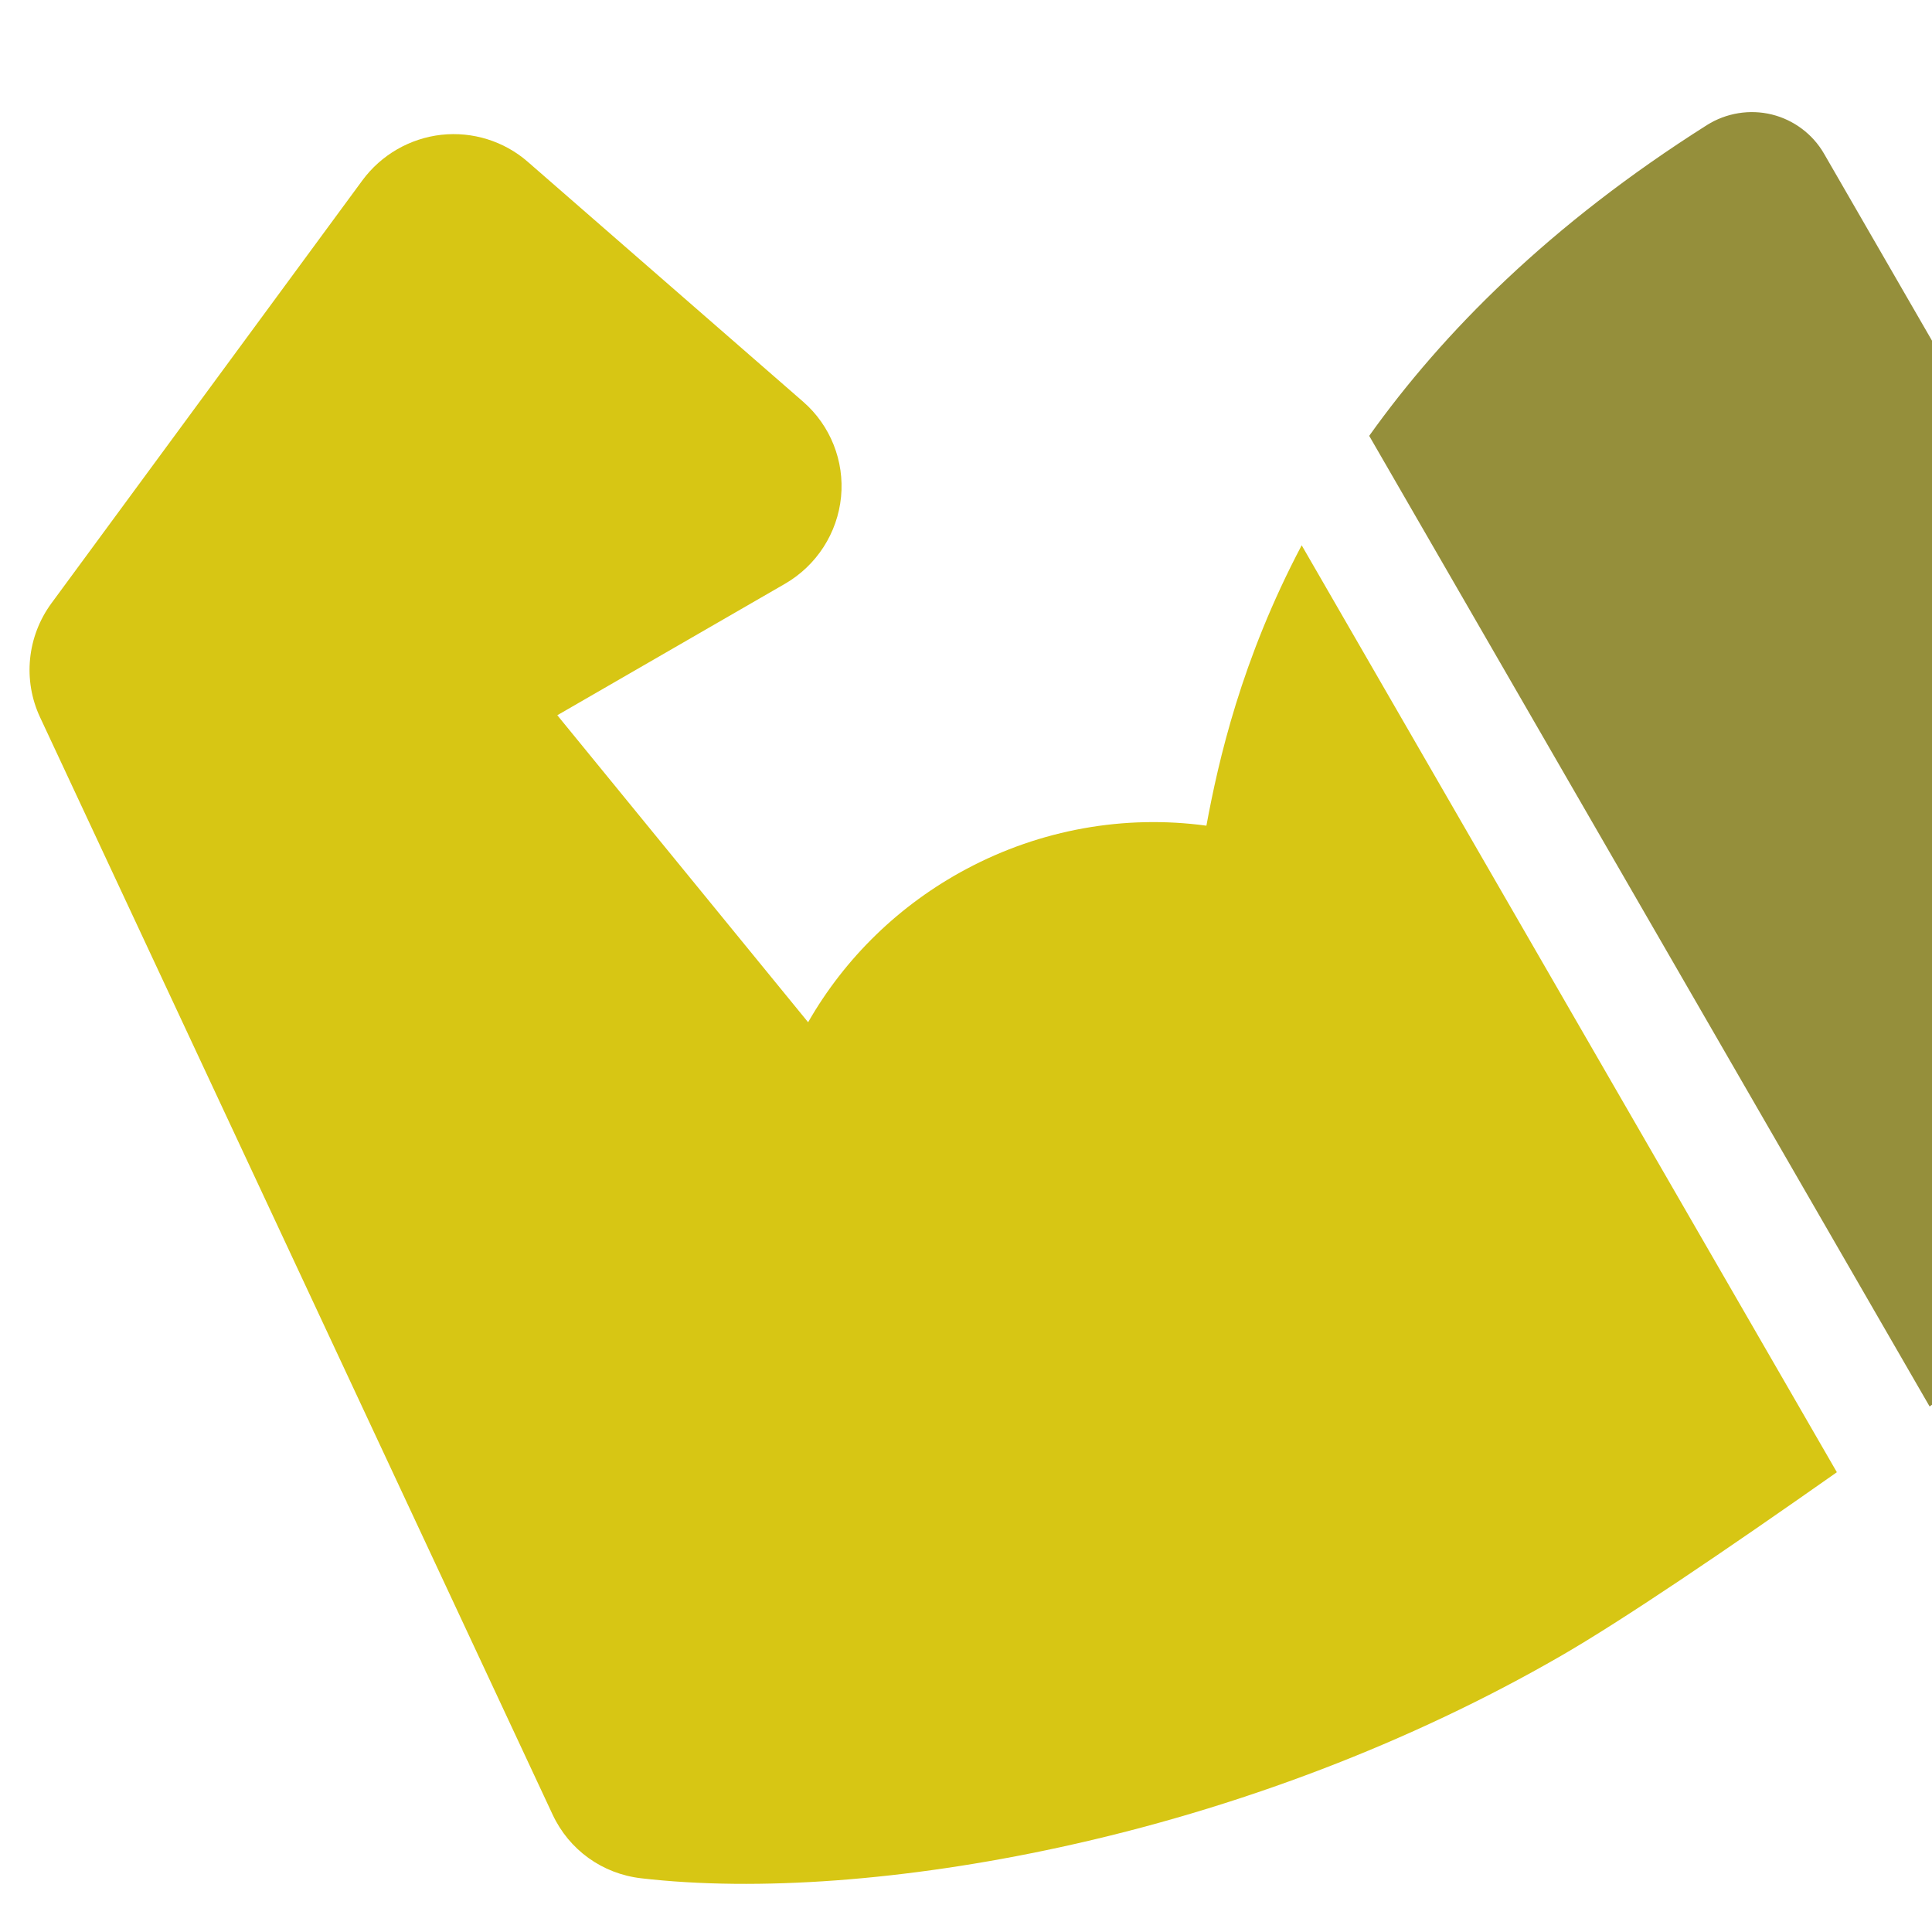 <?xml version="1.0" encoding="UTF-8" standalone="no"?> <svg xmlns="http://www.w3.org/2000/svg" xmlns:xlink="http://www.w3.org/1999/xlink" xmlns:serif="http://www.serif.com/" width="100%" height="100%" viewBox="0 0 511 511" xml:space="preserve" style="fill-rule:evenodd;clip-rule:evenodd;stroke-linejoin:round;stroke-miterlimit:2;"> <g transform="matrix(0.866,-0.5,0.5,0.866,-58.43,125.811)"> <path d="M280.654,268.939C263.348,255.547 242.167,247.87 219.941,247.122C199.953,246.443 180.401,251.403 163.423,261.293L146.577,157.797L216.101,157.797C225.762,157.797 234.861,153.126 240.452,145.301C245.992,137.547 247.45,127.539 244.366,118.534L212.986,27.076C210.3,19.251 204.393,12.853 196.787,9.508C189.122,6.148 180.331,6.148 172.666,9.501L45.536,65.232C35.555,69.61 28.768,79.033 27.828,89.832L0.113,408.973C-0.784,419.273 3.657,429.125 11.98,435.301C36.752,453.706 72.242,470.844 111.945,483.558C157.773,498.24 206.237,505.994 252.089,505.994C270.861,505.994 303.496,503.647 339.559,500.416L339.559,217.313C310.615,235.523 292.042,255.597 280.654,268.939Z" style="fill:rgb(215,198,20);fill-rule:nonzero;"></path> </g> <g transform="matrix(0.866,-0.5,0.5,0.866,-58.43,125.811)"> <path d="M504.233,180.822C499.901,176.662 493.995,174.424 487.964,174.654C438.821,176.643 399.999,187.27 369.5,201.173L369.5,497.62C391.683,495.464 414.1,493.141 434.502,490.942C478.104,486.264 511.001,449.975 511.001,406.548L511.001,196.67C511.001,190.724 508.525,184.947 504.233,180.822Z" style="fill:rgb(149,143,59);fill-rule:nonzero;"></path> </g> </svg> 